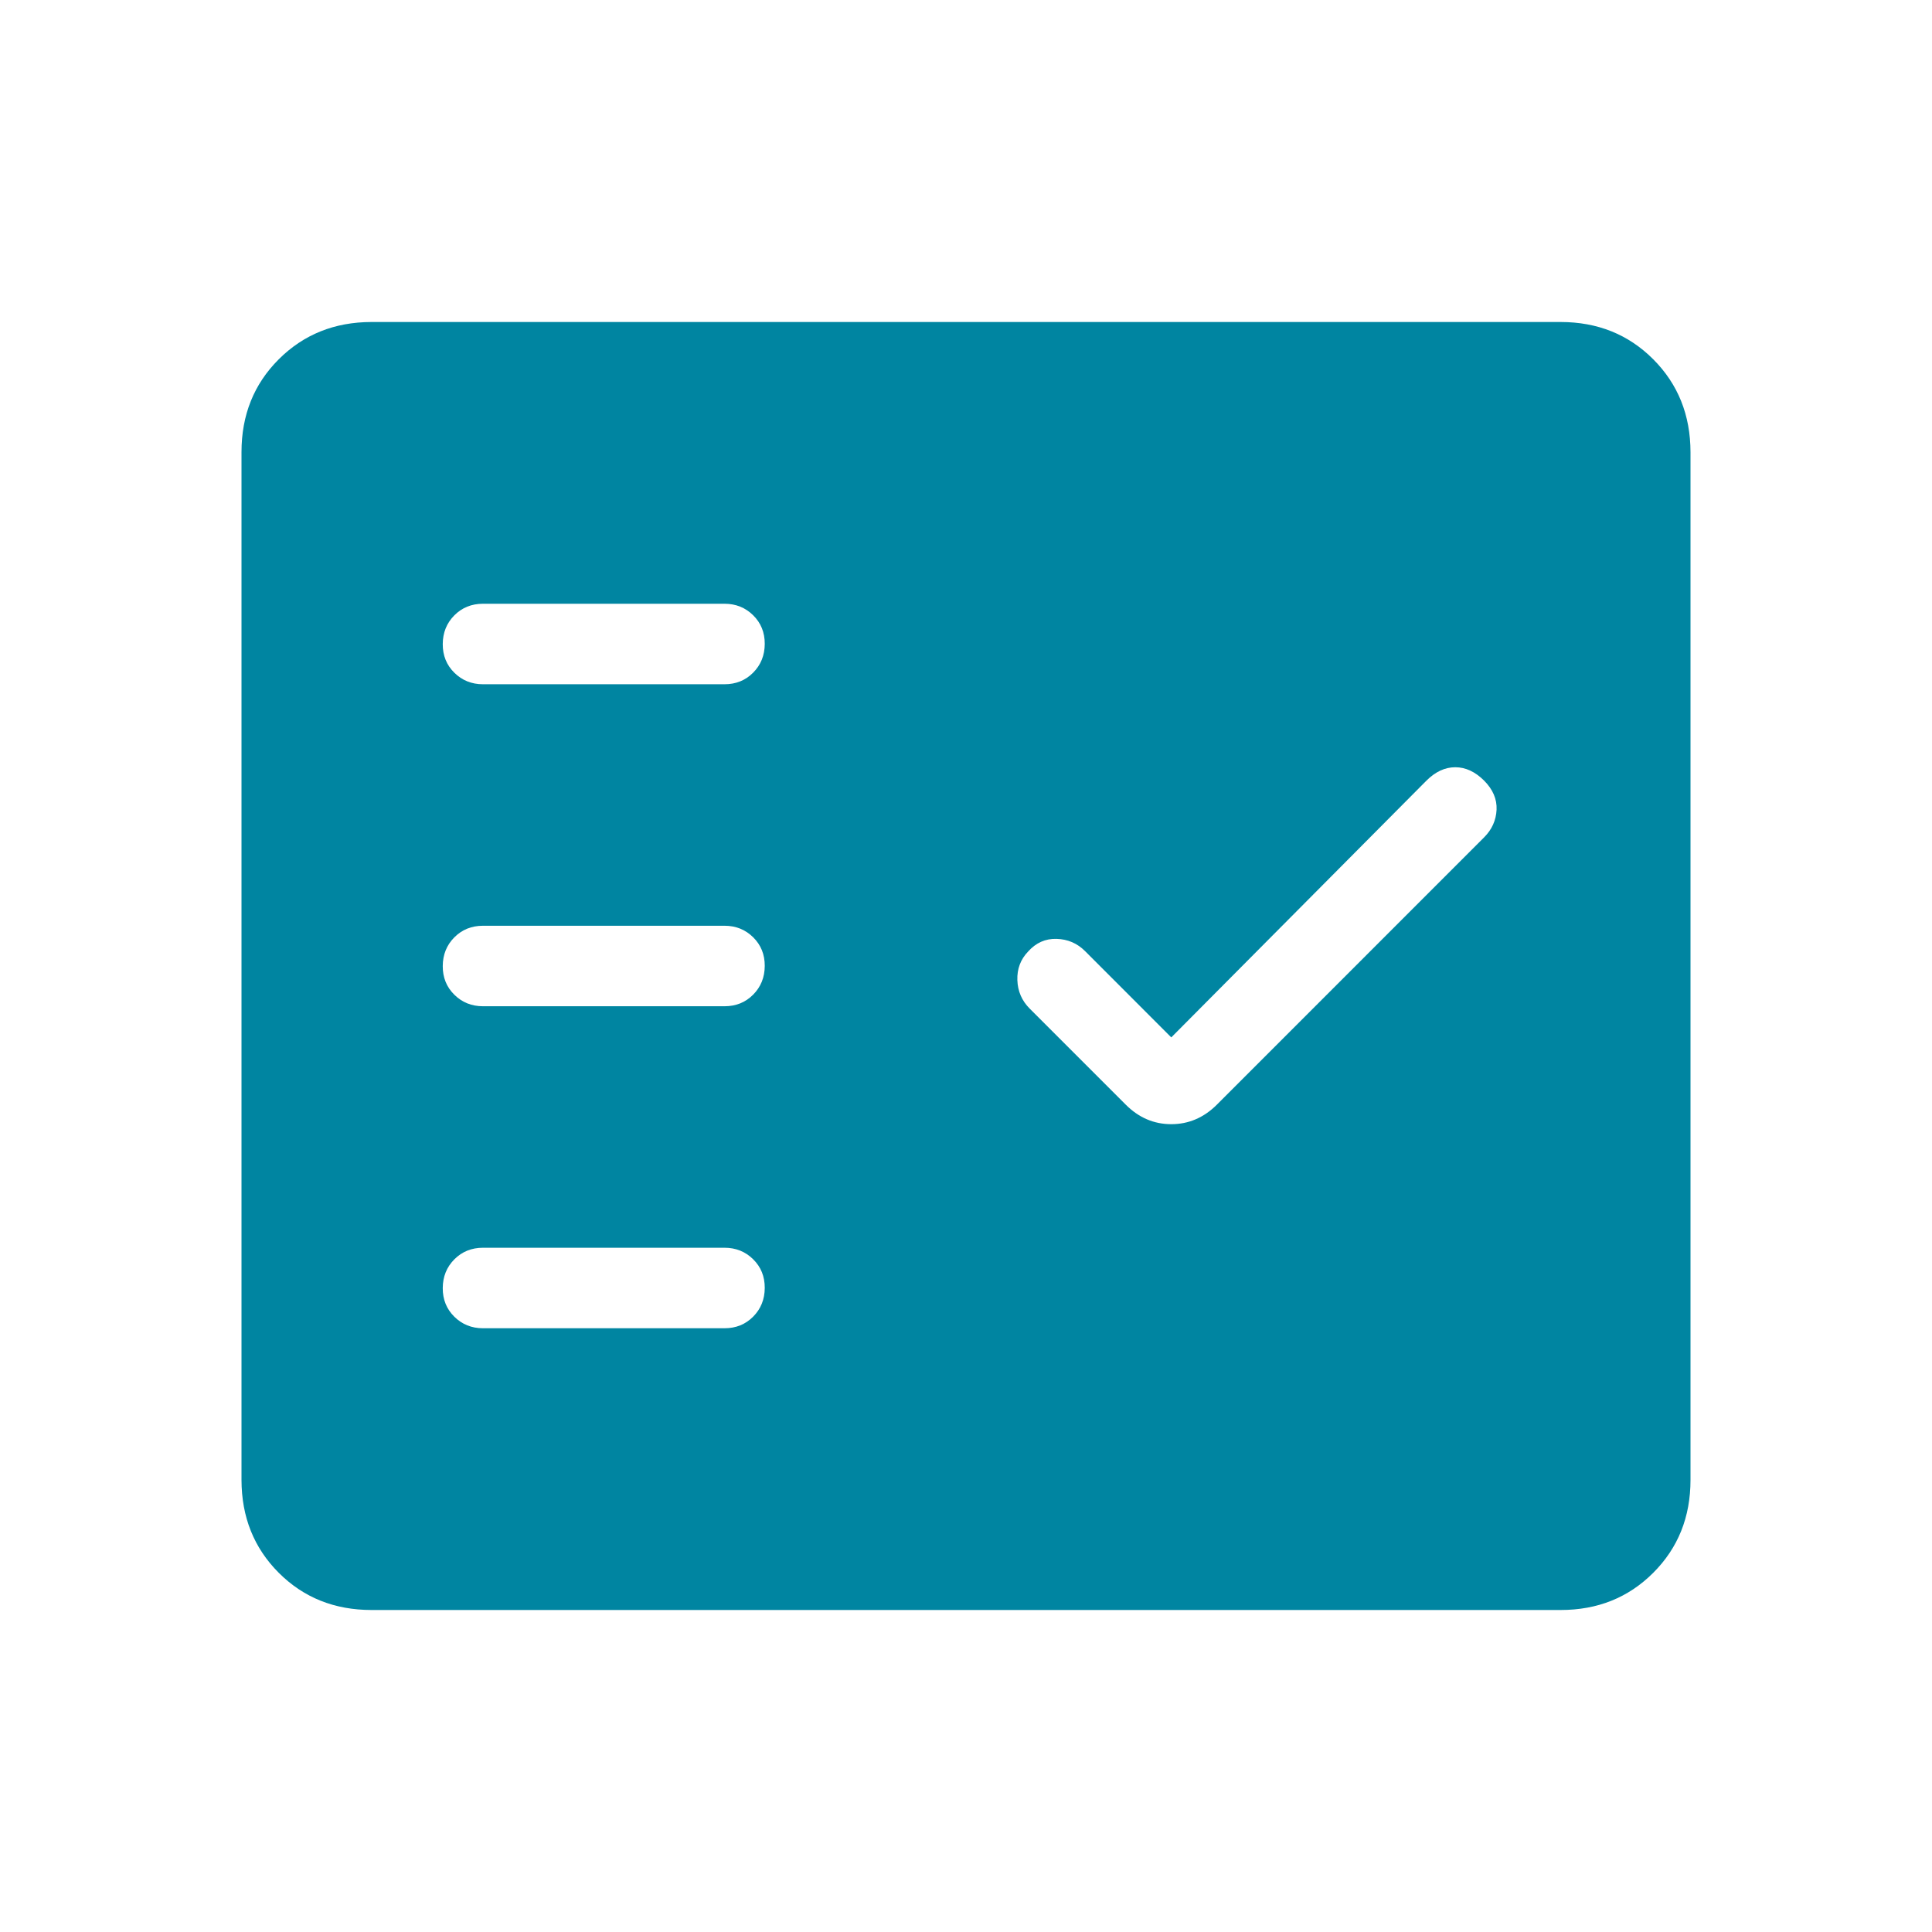<svg xmlns="http://www.w3.org/2000/svg" width="96" height="96" viewBox="0 0 24 24"><path fill="#0085a1" d="M4.616 20q-.691 0-1.153-.462T3 18.384V5.616q0-.691.463-1.153T4.615 4h14.77q.69 0 1.152.463T21 5.616v12.769q0 .69-.463 1.153T19.385 20zM9 16.5q.213 0 .356-.144t.144-.357t-.144-.356T9 15.5H6q-.213 0-.356.144t-.144.357t.144.356T6 16.5zm5.55-3.613l-1.071-1.072q-.146-.146-.354-.152t-.354.158q-.14.146-.133.354t.153.354l1.194 1.194q.242.242.565.242t.566-.242l3.319-3.32q.146-.145.156-.344q.009-.198-.156-.363q-.166-.165-.357-.165t-.357.165zM9 12.5q.213 0 .356-.144t.144-.357t-.144-.356T9 11.5H6q-.213 0-.356.144t-.144.357t.144.356T6 12.5zm0-4q.213 0 .356-.144t.144-.357t-.144-.356T9 7.5H6q-.213 0-.356.144t-.144.357t.144.356T6 8.5z"/></svg>